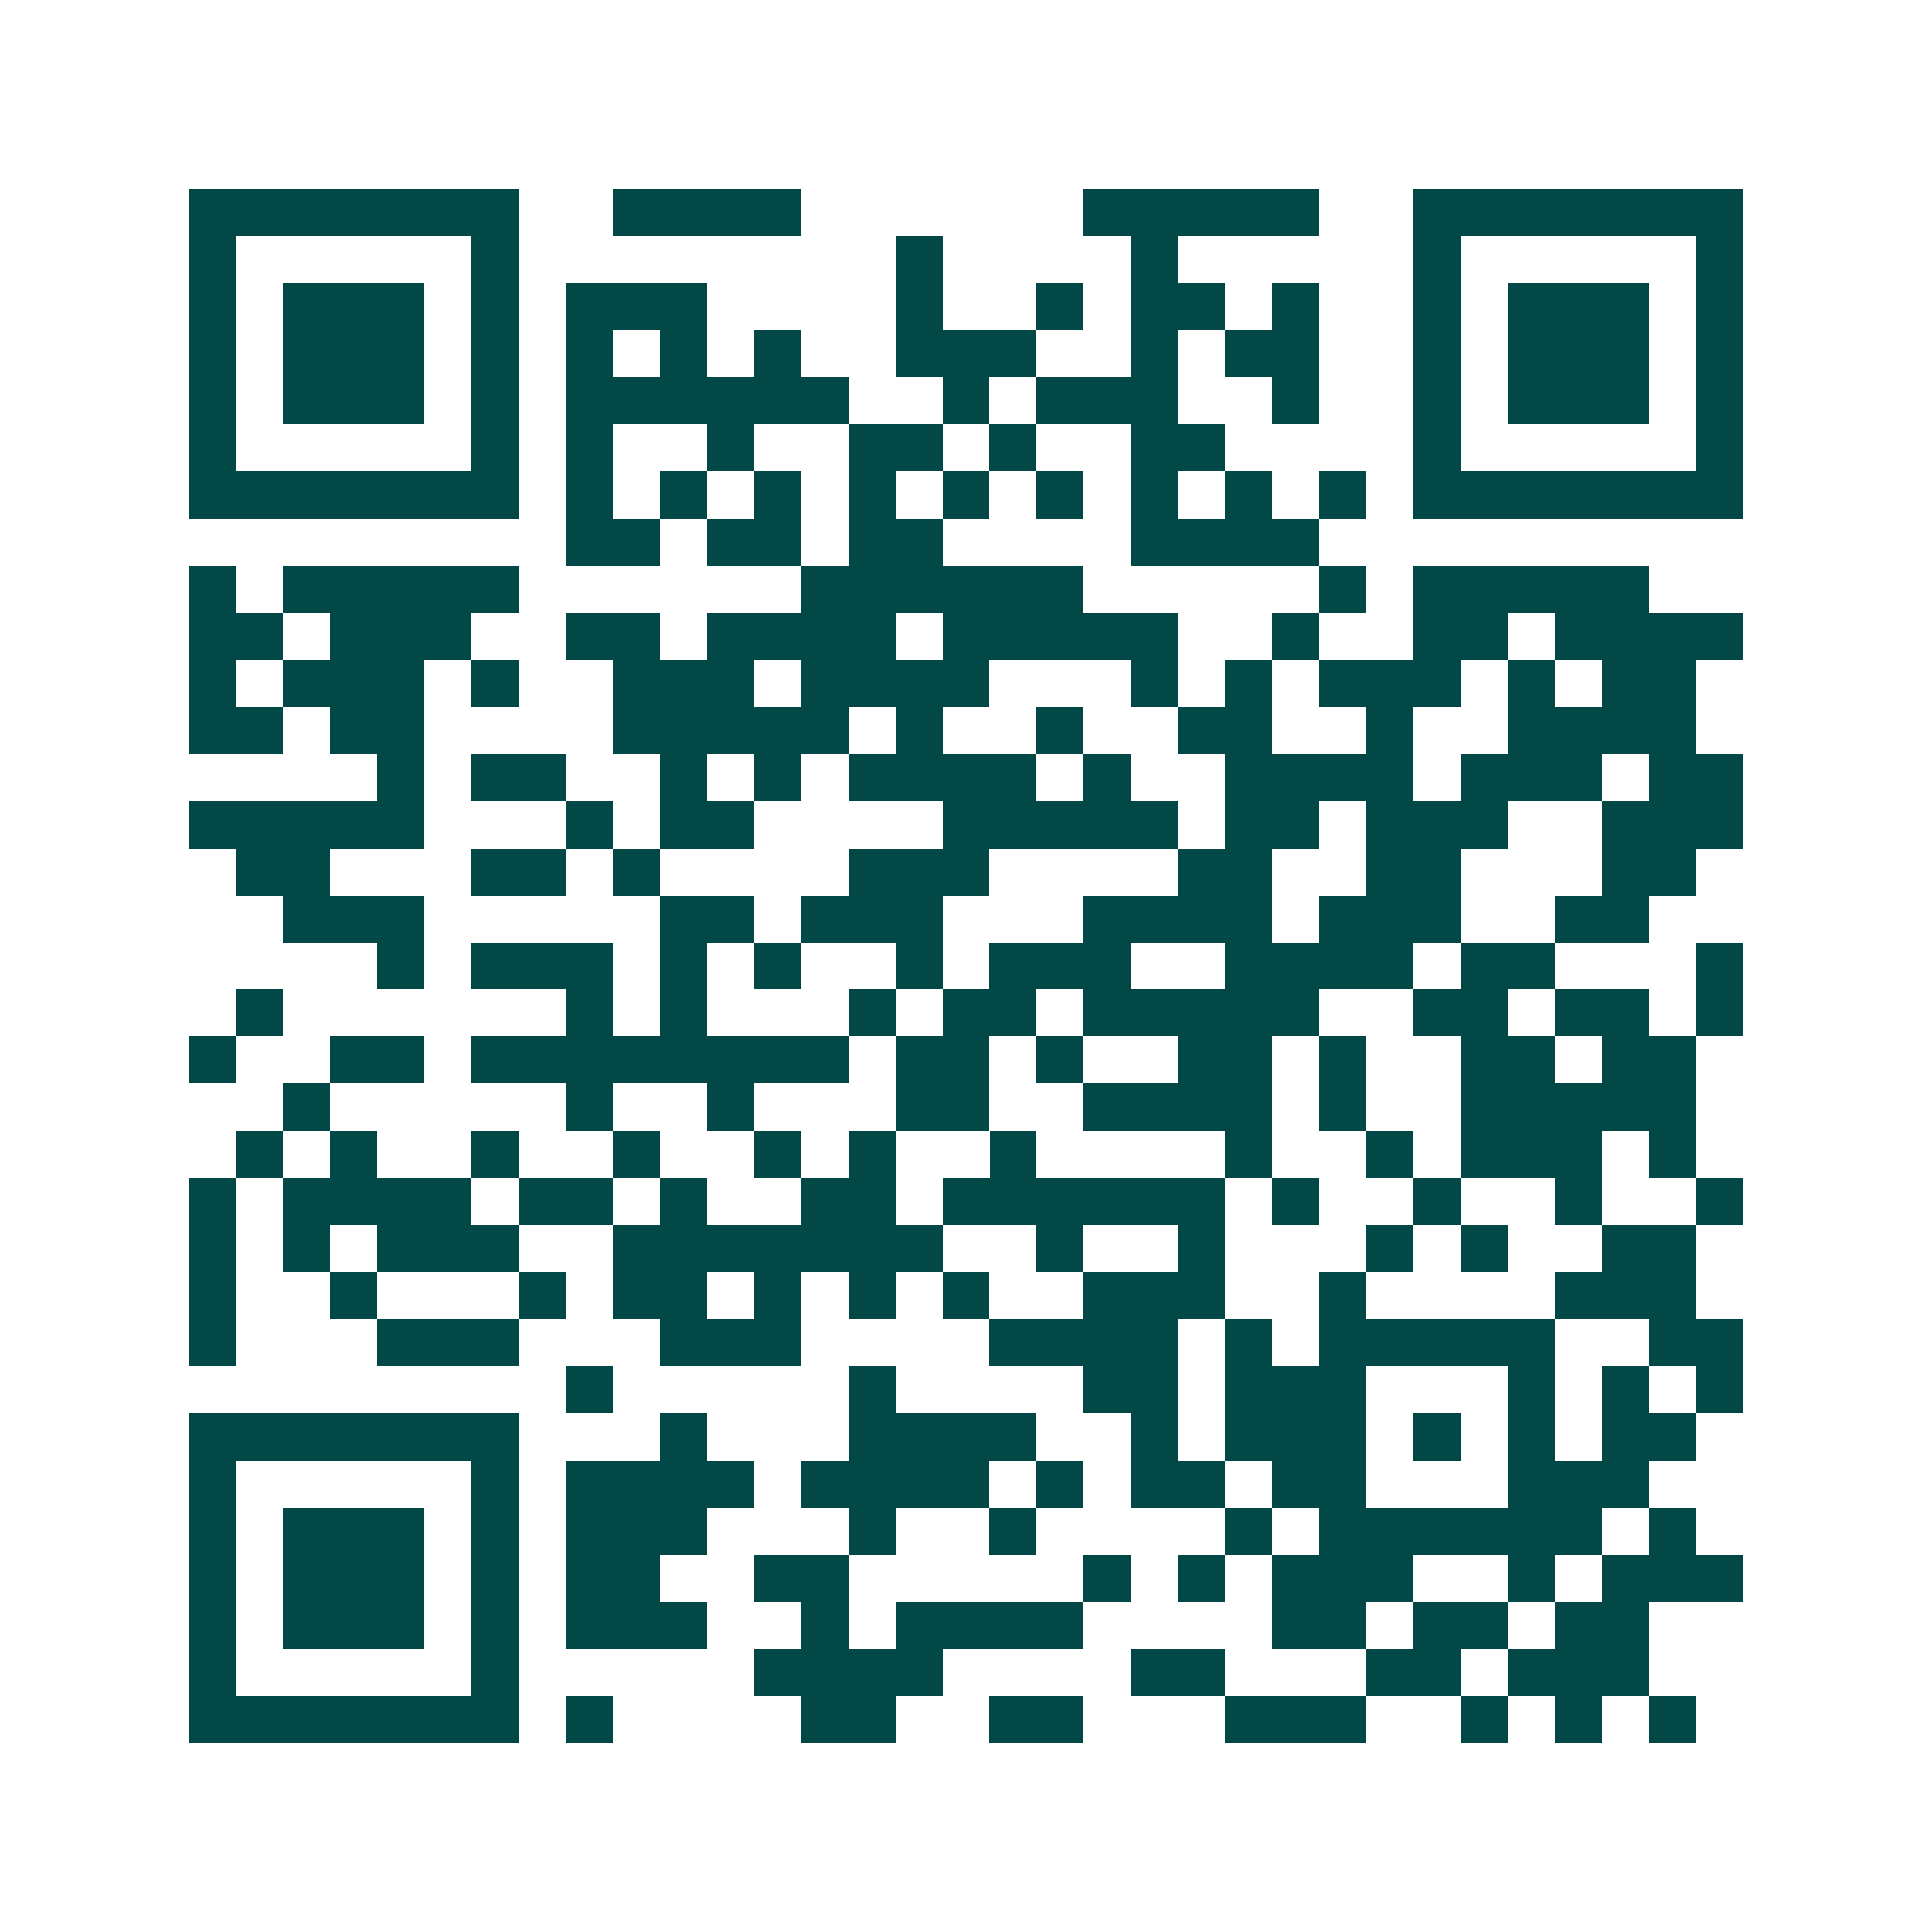 <svg xmlns="http://www.w3.org/2000/svg" width="200" height="200" viewBox="0 0 41 41" shape-rendering="crispEdges"><path fill="#ffffff" d="M0 0h41v41H0z"/><path stroke="#014847" d="M4 4.5h7m2 0h4m6 0h5m2 0h7M4 5.5h1m5 0h1m8 0h1m4 0h1m5 0h1m5 0h1M4 6.5h1m1 0h3m1 0h1m1 0h3m4 0h1m2 0h1m1 0h2m1 0h1m2 0h1m1 0h3m1 0h1M4 7.5h1m1 0h3m1 0h1m1 0h1m1 0h1m1 0h1m2 0h3m2 0h1m1 0h2m2 0h1m1 0h3m1 0h1M4 8.5h1m1 0h3m1 0h1m1 0h6m2 0h1m1 0h3m2 0h1m2 0h1m1 0h3m1 0h1M4 9.5h1m5 0h1m1 0h1m2 0h1m2 0h2m1 0h1m2 0h2m4 0h1m5 0h1M4 10.5h7m1 0h1m1 0h1m1 0h1m1 0h1m1 0h1m1 0h1m1 0h1m1 0h1m1 0h1m1 0h7M12 11.5h2m1 0h2m1 0h2m4 0h4M4 12.5h1m1 0h5m6 0h6m5 0h1m1 0h5M4 13.5h2m1 0h3m2 0h2m1 0h4m1 0h5m2 0h1m2 0h2m1 0h4M4 14.5h1m1 0h3m1 0h1m2 0h3m1 0h4m3 0h1m1 0h1m1 0h3m1 0h1m1 0h2M4 15.5h2m1 0h2m4 0h5m1 0h1m2 0h1m2 0h2m2 0h1m2 0h4M8 16.5h1m1 0h2m2 0h1m1 0h1m1 0h4m1 0h1m2 0h4m1 0h3m1 0h2M4 17.5h5m3 0h1m1 0h2m4 0h5m1 0h2m1 0h3m2 0h3M5 18.5h2m3 0h2m1 0h1m4 0h3m4 0h2m2 0h2m3 0h2M6 19.5h3m5 0h2m1 0h3m3 0h4m1 0h3m2 0h2M8 20.5h1m1 0h3m1 0h1m1 0h1m2 0h1m1 0h3m2 0h4m1 0h2m3 0h1M5 21.5h1m6 0h1m1 0h1m3 0h1m1 0h2m1 0h5m2 0h2m1 0h2m1 0h1M4 22.5h1m2 0h2m1 0h8m1 0h2m1 0h1m2 0h2m1 0h1m2 0h2m1 0h2M6 23.5h1m5 0h1m2 0h1m3 0h2m2 0h4m1 0h1m2 0h5M5 24.5h1m1 0h1m2 0h1m2 0h1m2 0h1m1 0h1m2 0h1m4 0h1m2 0h1m1 0h3m1 0h1M4 25.5h1m1 0h4m1 0h2m1 0h1m2 0h2m1 0h6m1 0h1m2 0h1m2 0h1m2 0h1M4 26.5h1m1 0h1m1 0h3m2 0h7m2 0h1m2 0h1m3 0h1m1 0h1m2 0h2M4 27.5h1m2 0h1m3 0h1m1 0h2m1 0h1m1 0h1m1 0h1m2 0h3m2 0h1m4 0h3M4 28.5h1m3 0h3m3 0h3m4 0h4m1 0h1m1 0h5m2 0h2M12 29.5h1m5 0h1m4 0h2m1 0h3m3 0h1m1 0h1m1 0h1M4 30.5h7m3 0h1m3 0h4m2 0h1m1 0h3m1 0h1m1 0h1m1 0h2M4 31.5h1m5 0h1m1 0h4m1 0h4m1 0h1m1 0h2m1 0h2m3 0h3M4 32.5h1m1 0h3m1 0h1m1 0h3m3 0h1m2 0h1m4 0h1m1 0h6m1 0h1M4 33.5h1m1 0h3m1 0h1m1 0h2m2 0h2m5 0h1m1 0h1m1 0h3m2 0h1m1 0h3M4 34.5h1m1 0h3m1 0h1m1 0h3m2 0h1m1 0h4m4 0h2m1 0h2m1 0h2M4 35.5h1m5 0h1m5 0h4m4 0h2m3 0h2m1 0h3M4 36.5h7m1 0h1m4 0h2m2 0h2m3 0h3m2 0h1m1 0h1m1 0h1"/></svg>

